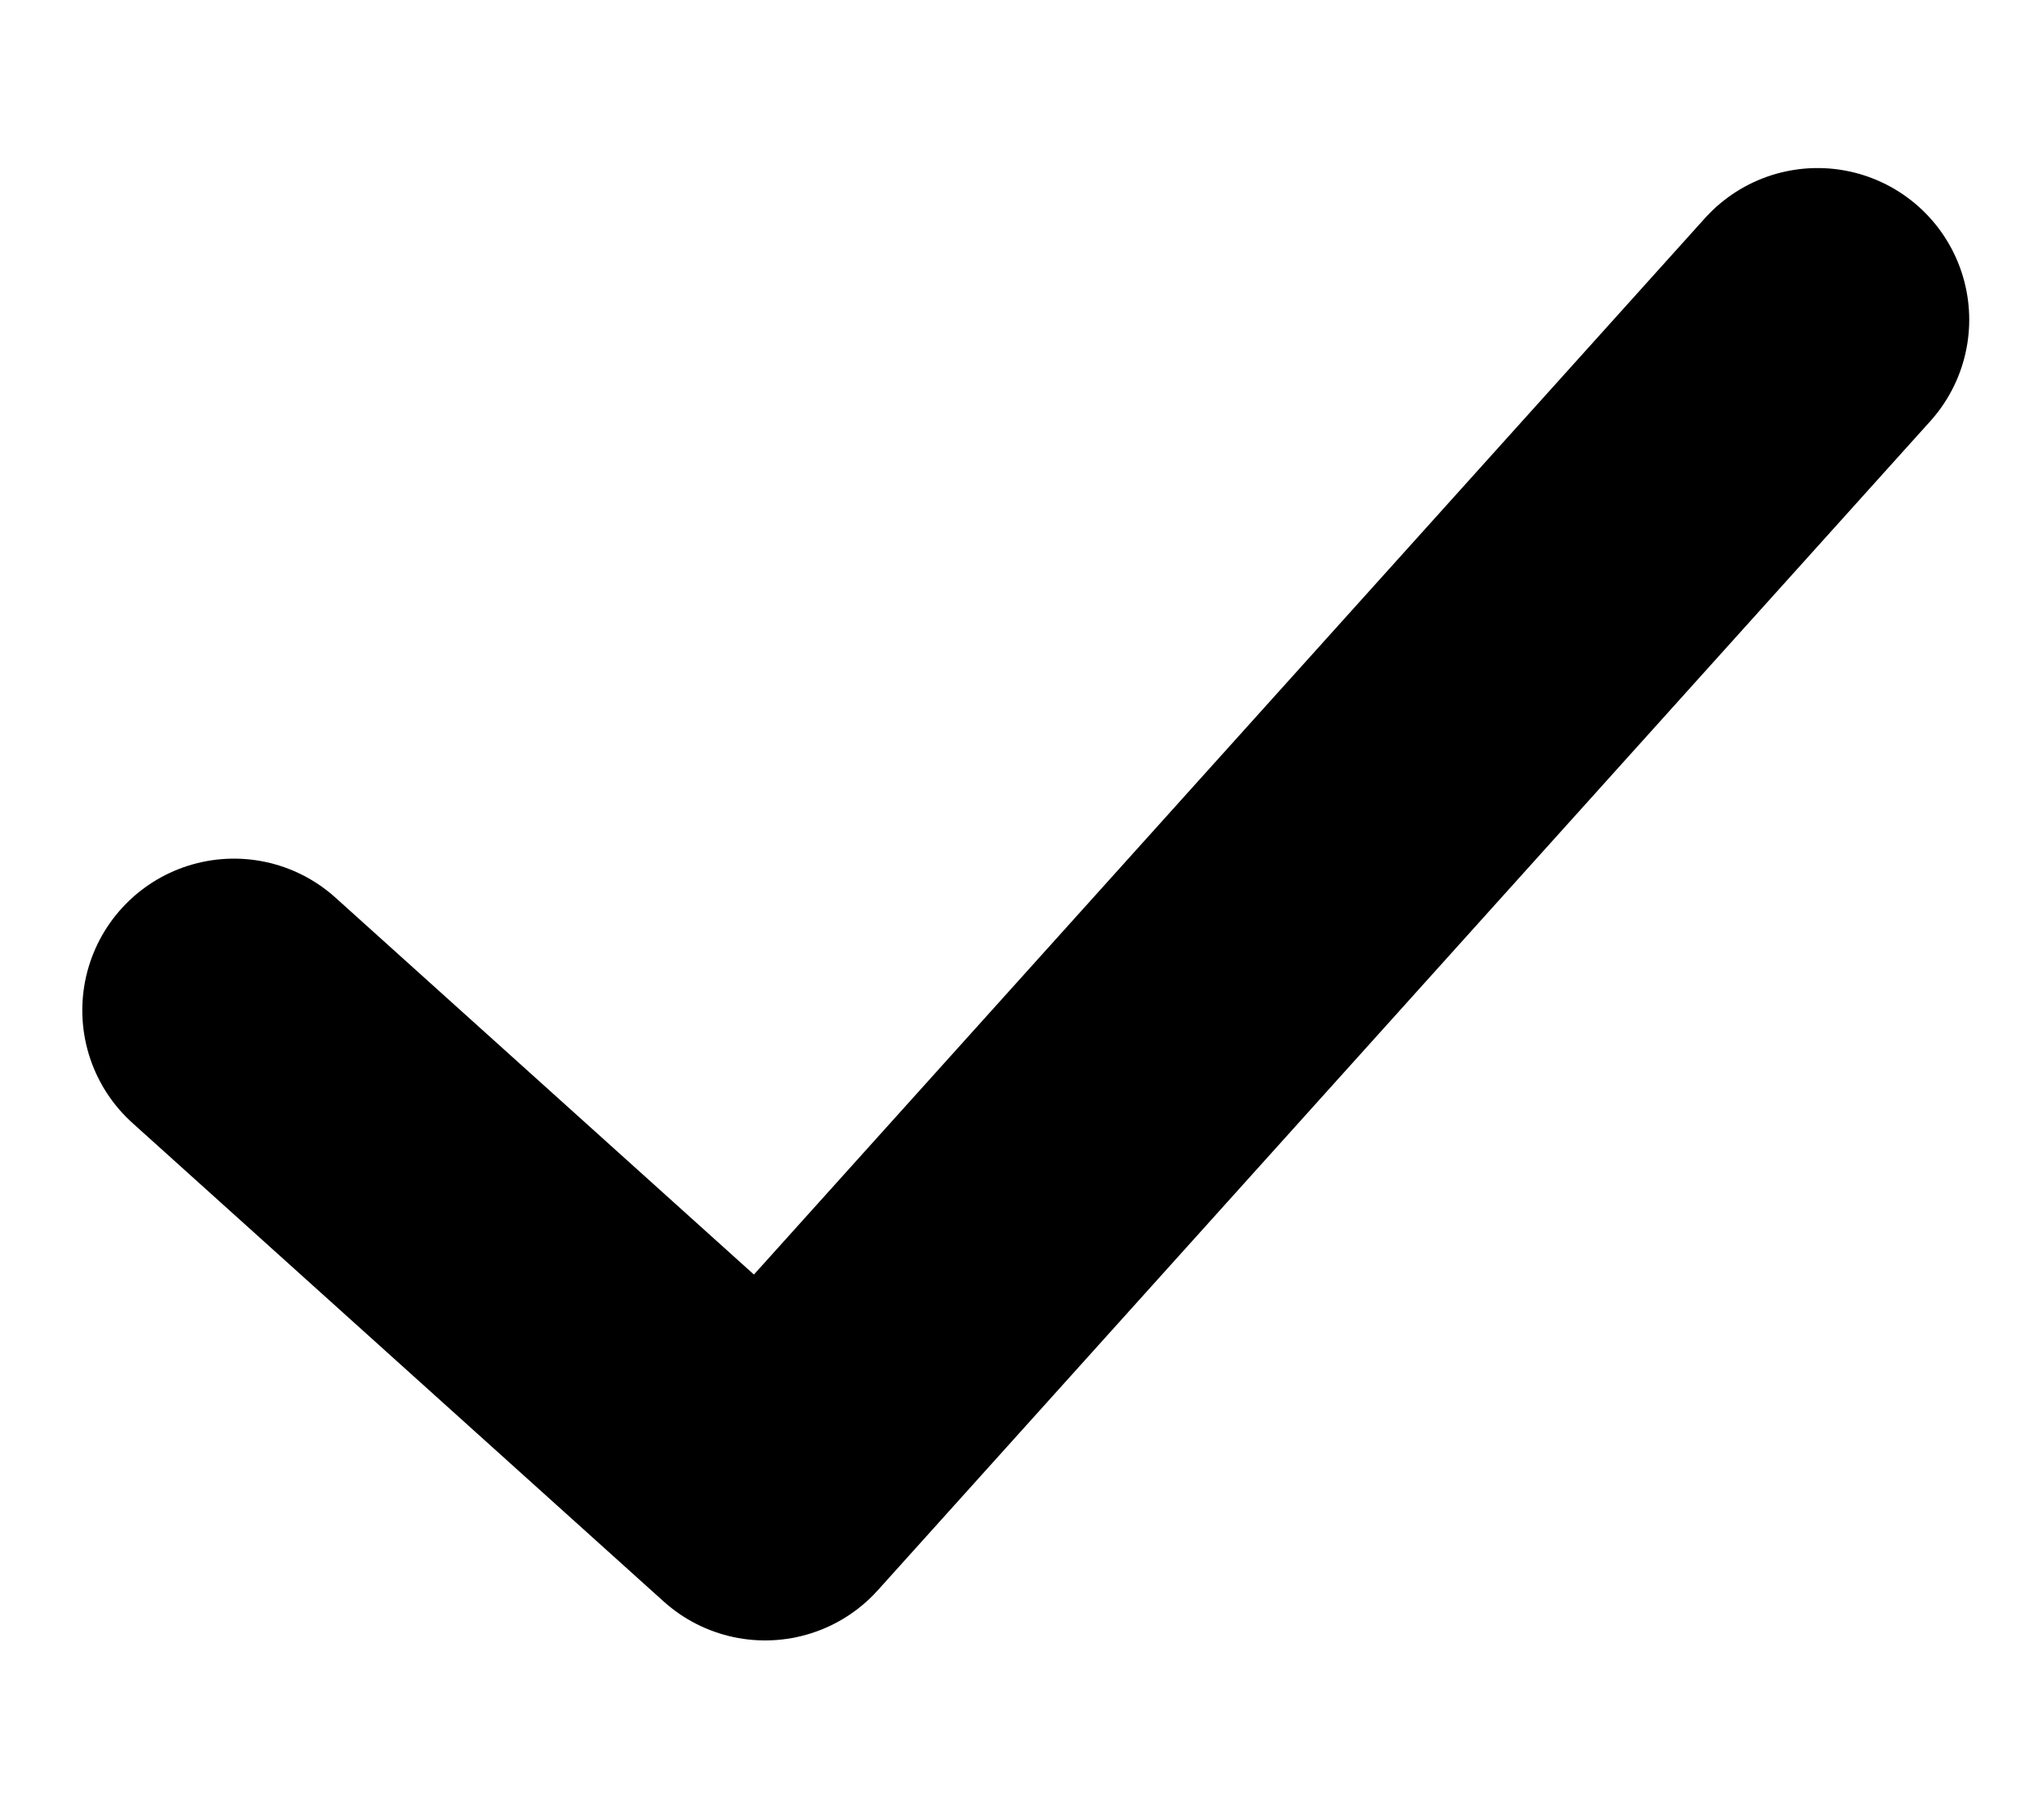 <svg width="10" height="9" viewBox="0 0 10 9" fill="none" xmlns="http://www.w3.org/2000/svg">
<path d="M8.989 1.581L3.784 7.362L1.157 4.996" stroke="currentcolor" stroke-width="1.5" stroke-linecap="round" stroke-linejoin="round"/>
</svg>